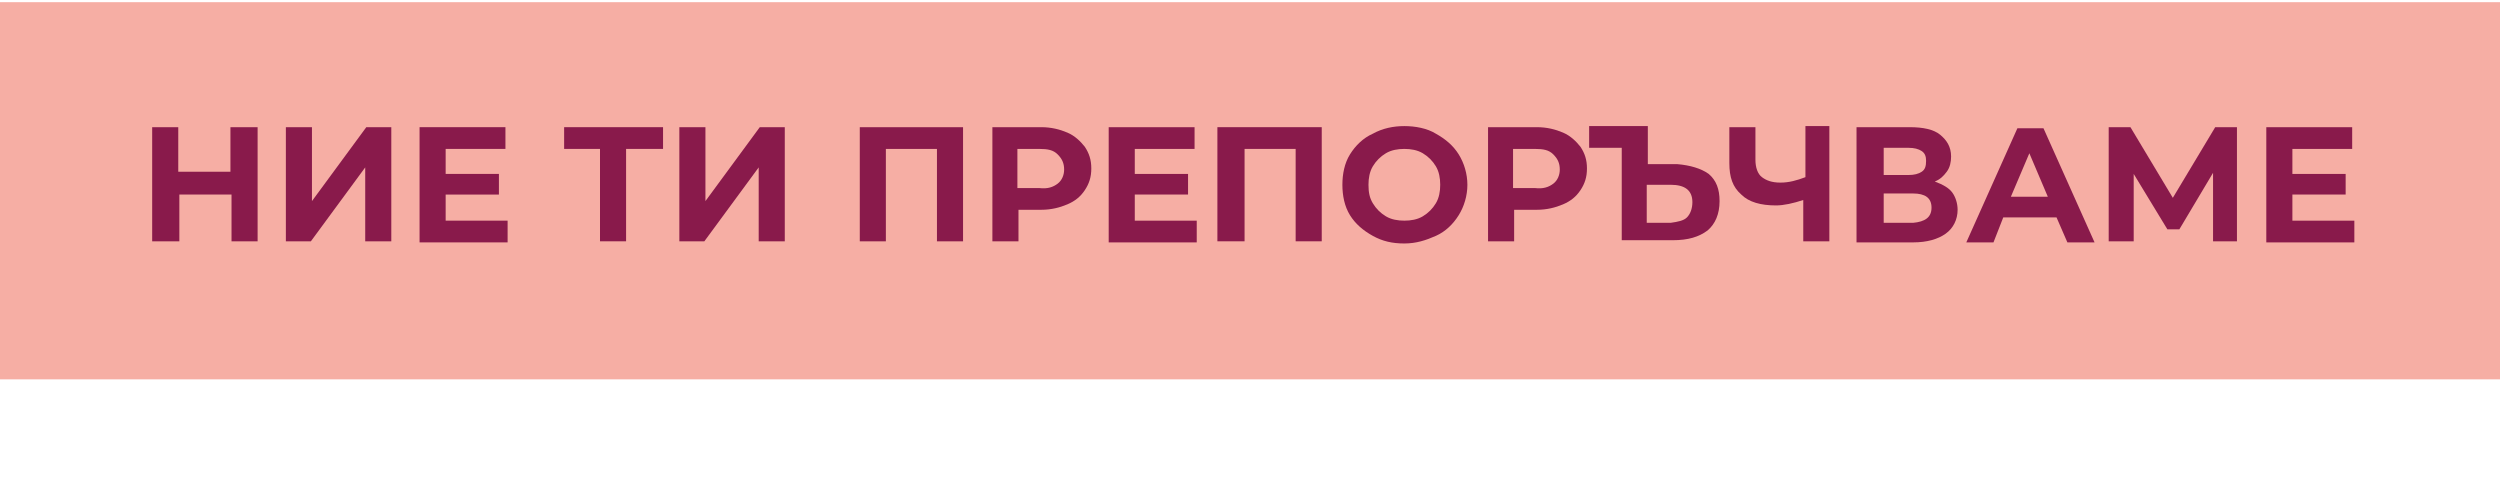 <?xml version="1.0" encoding="utf-8"?>
<!-- Generator: Adobe Illustrator 22.0.0, SVG Export Plug-In . SVG Version: 6.00 Build 0)  -->
<svg version="1.0" id="Layer_1" xmlns:x="ns_extend;" xmlns:i="ns_ai;" xmlns:graph="ns_graphs;"
	 xmlns="http://www.w3.org/2000/svg" xmlns:xlink="http://www.w3.org/1999/xlink" xmlns:a="http://ns.adobe.com/AdobeSVGViewerExtensions/3.0/"
	 x="0px" y="0px" width="230px" height="45px" viewBox="0 0 230 45" enable-background="new 0 0 230 45" xml:space="preserve">
<rect x="-0.9" y="0.2" fill="#F6AEA4" width="313.3" height="34.7"/>
<g>
	<path fill="#891A4B" d="M23.7,11.7v10.5h-2.4v-4.3h-4.8v4.3H14V11.7h2.4v4.1h4.8v-4.1C21.2,11.7,23.7,11.7,23.7,11.7z"/>
	<path fill="#891A4B" d="M26.3,11.7h2.4v6.8l5-6.8H36v10.5h-2.4v-6.8l-5,6.8h-2.3V11.7z"/>
	<path fill="#891A4B" d="M46.7,20.3v2h-8.1V11.7h7.9v2H41V16h4.9v1.9H41v2.4H46.7z"/>
	<path fill="#891A4B" d="M61,13.7h-3.4v8.5h-2.4v-8.5h-3.3v-2H61V13.7z"/>
	<path fill="#891A4B" d="M62.5,11.7h2.4v6.8l5-6.8h2.3v10.5h-2.4v-6.8l-5,6.8h-2.3C62.5,22.2,62.5,11.7,62.5,11.7z"/>
	<path fill="#891A4B" d="M88.6,11.7v10.5h-2.4v-8.5h-4.7v8.5h-2.4V11.7H88.6z"/>
	<path fill="#891A4B" d="M98.2,12.2c0.7,0.3,1.2,0.8,1.6,1.3c0.4,0.6,0.6,1.2,0.6,2c0,0.8-0.2,1.4-0.6,2s-0.9,1-1.6,1.3
		s-1.5,0.5-2.4,0.5h-2.1v2.9h-2.4V11.7h4.5C96.7,11.7,97.5,11.9,98.2,12.2z M97.3,16.9c0.4-0.3,0.6-0.8,0.6-1.3c0-0.6-0.2-1-0.6-1.4
		s-0.9-0.5-1.7-0.5h-2v3.6h2C96.4,17.4,96.9,17.2,97.3,16.9z"/>
	<path fill="#891A4B" d="M110.1,20.3v2H102V11.7h7.9v2h-5.5V16h4.9v1.9h-4.9v2.4H110.1z"/>
	<path fill="#891A4B" d="M121.6,11.7v10.5h-2.4v-8.5h-4.7v8.5H112V11.7H121.6z"/>
	<path fill="#891A4B" d="M126.3,21.7c-0.9-0.5-1.6-1.1-2.1-1.9s-0.7-1.8-0.7-2.8s0.2-2,0.7-2.8s1.2-1.5,2.1-1.9
		c0.9-0.5,1.9-0.7,2.9-0.7s2.1,0.2,2.9,0.7c0.9,0.5,1.6,1.1,2.1,1.9C134.7,15,135,16,135,17s-0.3,2-0.8,2.8s-1.2,1.5-2.1,1.9
		s-1.8,0.7-2.9,0.7S127.2,22.2,126.3,21.7z M130.9,19.9c0.5-0.3,0.9-0.7,1.2-1.2s0.4-1.1,0.4-1.7s-0.1-1.2-0.4-1.7
		c-0.3-0.5-0.7-0.9-1.2-1.2s-1.1-0.4-1.7-0.4s-1.2,0.1-1.7,0.4c-0.5,0.3-0.9,0.7-1.2,1.2c-0.3,0.5-0.4,1.1-0.4,1.7
		c0,0.7,0.1,1.2,0.4,1.7s0.7,0.9,1.2,1.2c0.5,0.3,1.1,0.4,1.7,0.4S130.4,20.2,130.9,19.9z"/>
	<path fill="#891A4B" d="M143.8,12.2c0.7,0.3,1.2,0.8,1.6,1.3c0.4,0.6,0.6,1.2,0.6,2c0,0.8-0.2,1.4-0.6,2s-0.9,1-1.6,1.3
		c-0.7,0.3-1.5,0.5-2.4,0.5h-2.1v2.9h-2.4V11.7h4.5C142.3,11.7,143.1,11.9,143.8,12.2z M142.9,16.9c0.4-0.3,0.6-0.8,0.6-1.3
		c0-0.6-0.2-1-0.6-1.4s-0.9-0.5-1.7-0.5h-2v3.6h2C142,17.4,142.5,17.2,142.9,16.9z"/>
	<path fill="#891A4B" d="M157.2,16c0.7,0.6,1,1.4,1,2.5c0,1.2-0.4,2.1-1.1,2.7c-0.8,0.6-1.8,0.9-3.2,0.9h-4.7v-8.5h-3v-2h5.4v3.5
		h2.7C155.5,15.2,156.5,15.5,157.2,16z M155.2,20c0.3-0.3,0.5-0.8,0.5-1.4c0-1.1-0.7-1.6-2-1.6h-2.2v3.5h2.2
		C154.4,20.4,154.9,20.3,155.2,20z"/>
	<path fill="#891A4B" d="M168.3,11.7v10.5h-2.4v-3.8c-0.9,0.3-1.8,0.5-2.5,0.5c-1.4,0-2.5-0.3-3.2-1c-0.8-0.7-1.1-1.6-1.1-2.9v-3.3
		h2.4v3c0,0.7,0.2,1.3,0.6,1.6s0.9,0.5,1.7,0.5s1.5-0.2,2.3-0.5v-4.7h2.2V11.7z"/>
	<path fill="#891A4B" d="M179.6,17.7c0.3,0.4,0.5,1,0.5,1.6c0,0.9-0.4,1.7-1.1,2.2c-0.7,0.5-1.7,0.8-3,0.8h-5.2V11.7h4.9
		c1.2,0,2.2,0.2,2.8,0.7s1,1.1,1,2c0,0.5-0.1,1-0.4,1.4s-0.6,0.7-1.1,0.9C178.8,17,179.3,17.3,179.6,17.7z M173.3,16.1h2.3
		c0.5,0,0.9-0.1,1.2-0.3s0.4-0.5,0.4-1c0-0.4-0.1-0.7-0.4-0.9c-0.3-0.2-0.7-0.3-1.2-0.3h-2.3V16.1z M177.7,19.1
		c0-0.9-0.6-1.3-1.7-1.3h-2.7v2.7h2.7C177.1,20.4,177.7,20,177.7,19.1z"/>
	<path fill="#891A4B" d="M189.2,20h-4.9l-0.9,2.3h-2.5l4.7-10.5h2.4l4.7,10.5h-2.5L189.2,20z M188.4,18.1l-1.7-4l-1.7,4H188.4z"/>
	<path fill="#891A4B" d="M203.6,22.2v-6.3l-3.1,5.2h-1.1l-3.1-5.1v6.2H194V11.7h2l3.9,6.5l3.9-6.5h2v10.5H203.6z"/>
	<path fill="#891A4B" d="M216.6,20.3v2h-8.1V11.7h7.9v2h-5.5V16h4.9v1.9h-4.9v2.4H216.6z"/>
</g>
</svg>
